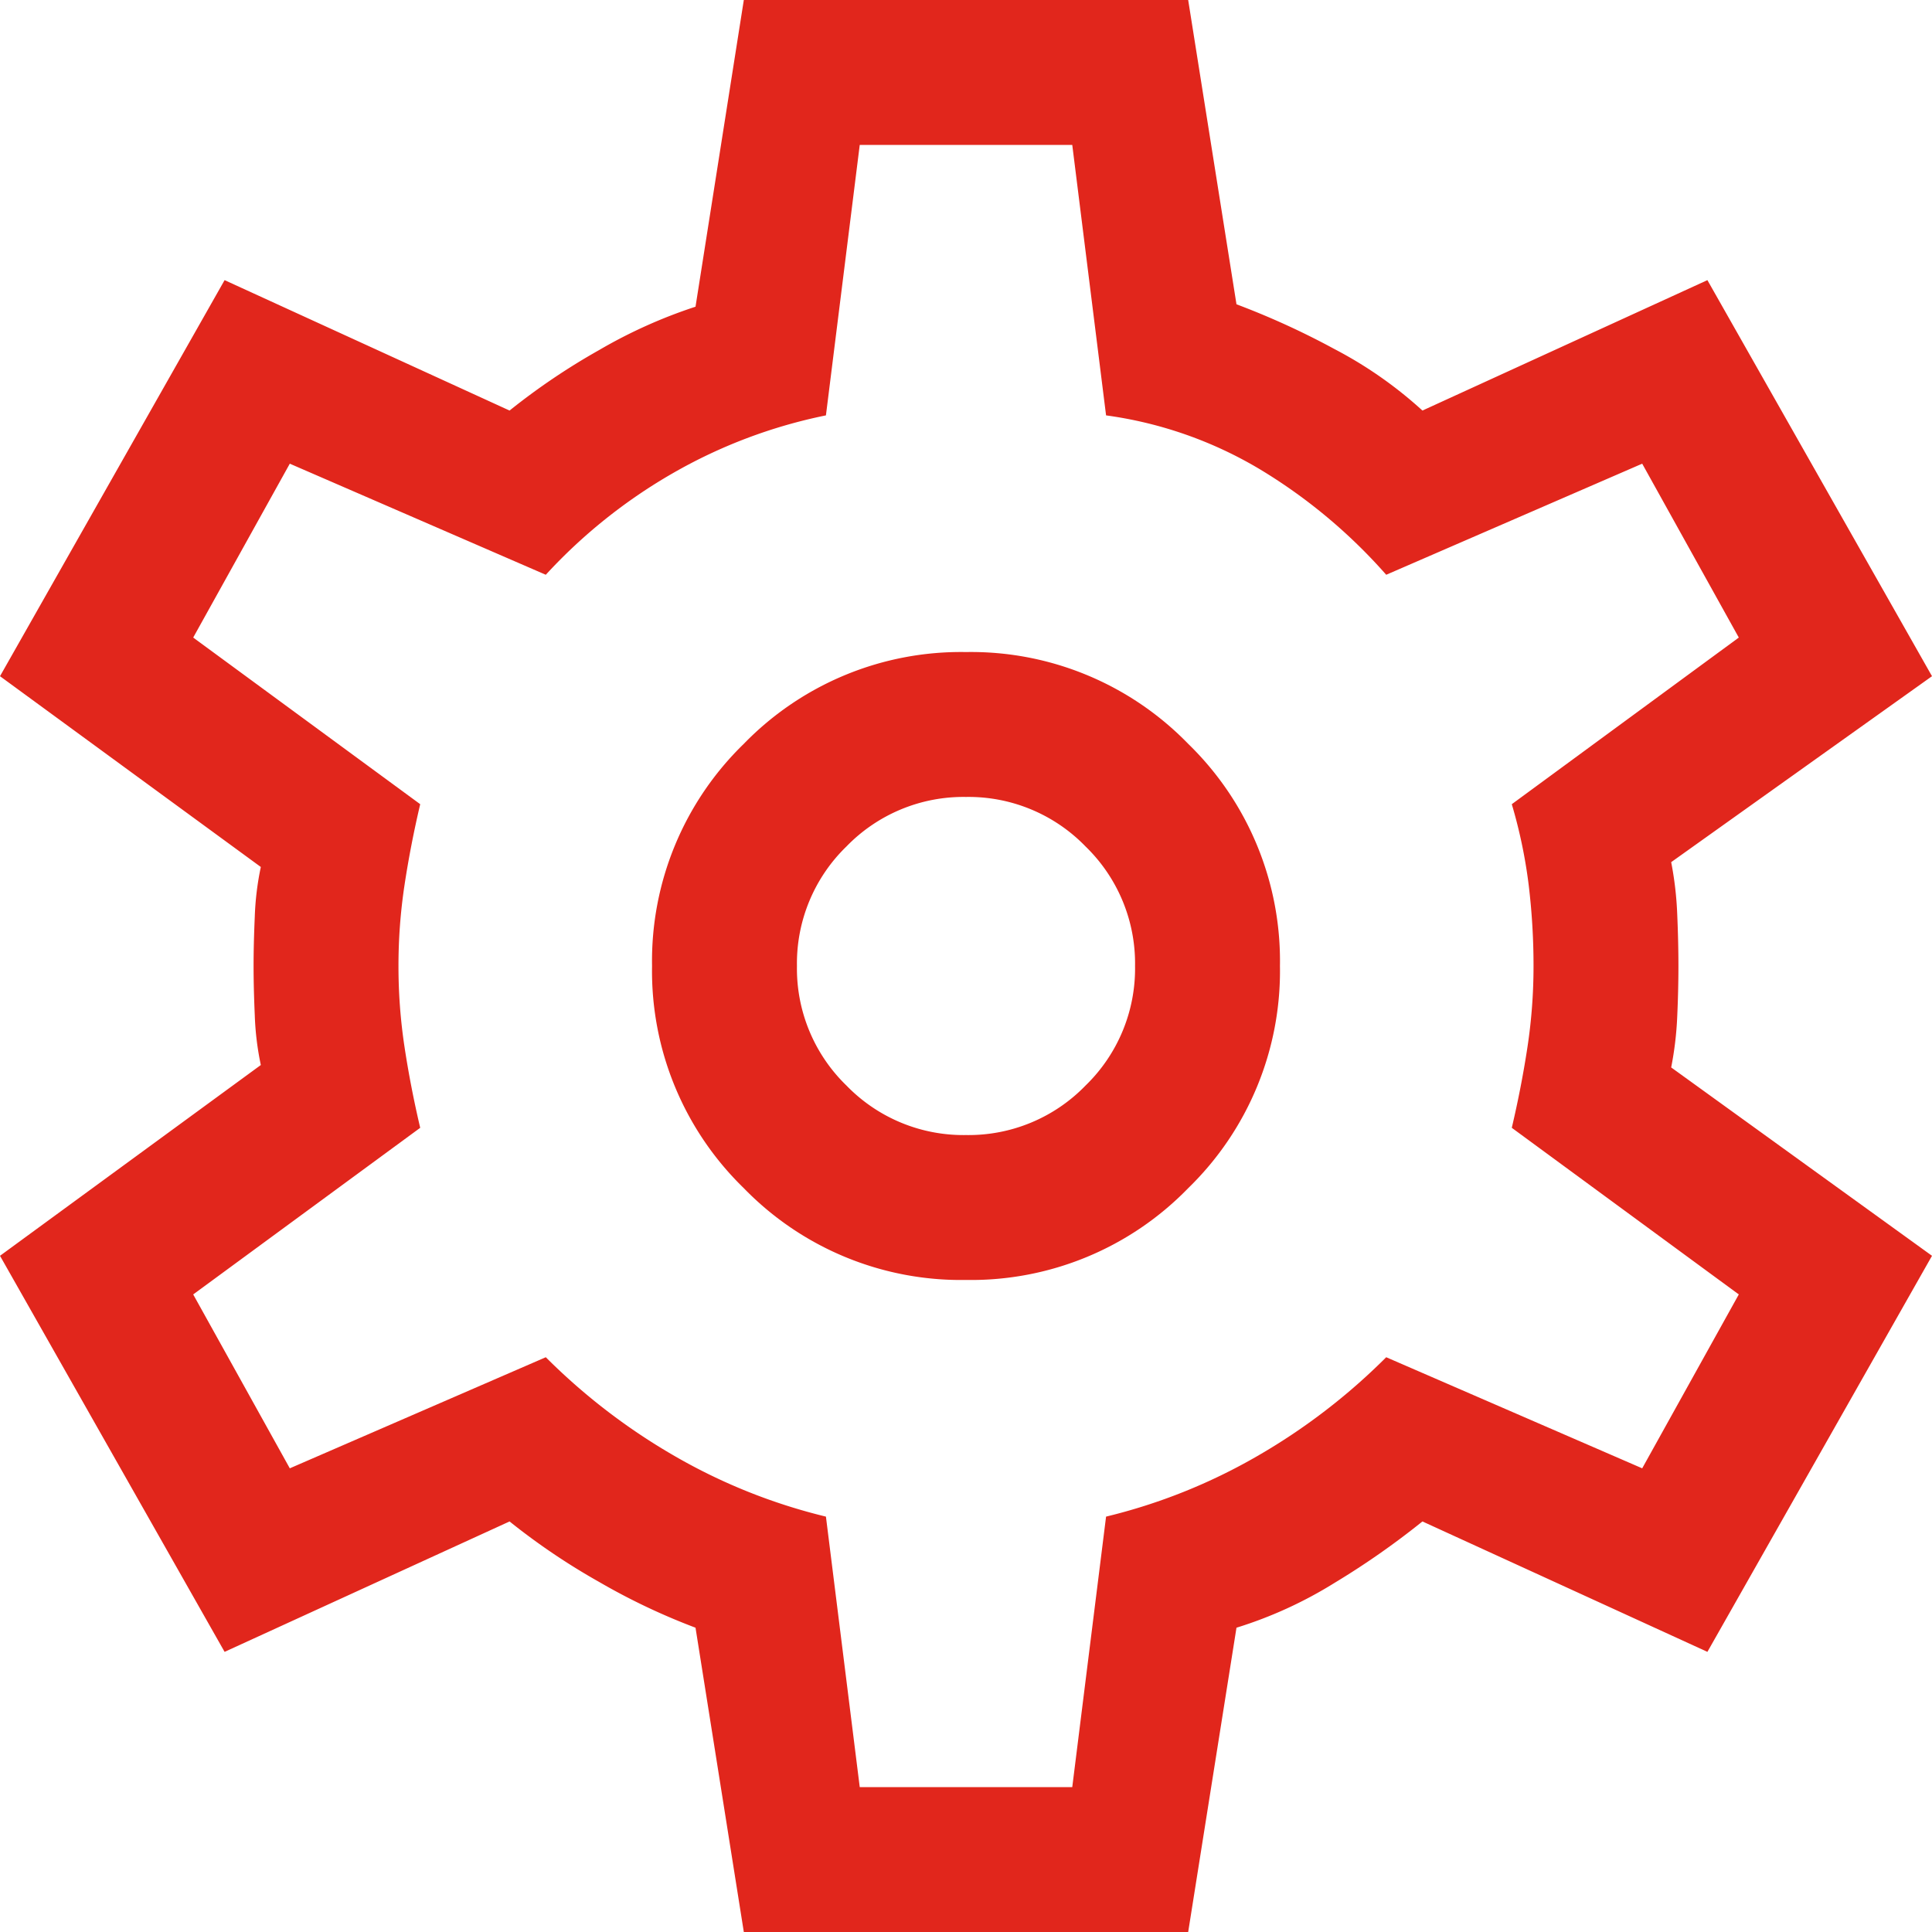 <svg xmlns="http://www.w3.org/2000/svg" width="40" height="40" viewBox="0 0 40 40">
  <path id="function" d="M95.4-840l-1-6.3a13.4,13.4,0,0,1-2-.95,13.742,13.742,0,0,1-1.85-1.25l-5.9,2.7L80-854l5.4-3.95a5.944,5.944,0,0,1-.125-1.025q-.025-.575-.025-1.025t.025-1.025a5.944,5.944,0,0,1,.125-1.025L80-866l4.65-8.2,5.9,2.7a13.742,13.742,0,0,1,1.85-1.25,10.346,10.346,0,0,1,2-.9l1-6.35h9.2l1,6.3a16.215,16.215,0,0,1,2.025.925,8.607,8.607,0,0,1,1.825,1.275l5.9-2.7L120-866l-5.4,3.85a7.048,7.048,0,0,1,.125,1.075q.025.575.025,1.075t-.025,1.05a6.962,6.962,0,0,1-.125,1.05L120-854l-4.65,8.2-5.9-2.7a16.587,16.587,0,0,1-1.825,1.275,8.715,8.715,0,0,1-2.025.925l-1,6.3Zm4.6-13.5a6.265,6.265,0,0,0,4.6-1.9,6.265,6.265,0,0,0,1.9-4.6,6.265,6.265,0,0,0-1.9-4.6,6.265,6.265,0,0,0-4.6-1.9,6.265,6.265,0,0,0-4.6,1.9,6.265,6.265,0,0,0-1.9,4.6,6.265,6.265,0,0,0,1.9,4.6A6.265,6.265,0,0,0,100-853.5Zm0-3a3.372,3.372,0,0,1-2.475-1.025A3.372,3.372,0,0,1,96.5-860a3.372,3.372,0,0,1,1.025-2.475A3.372,3.372,0,0,1,100-863.5a3.372,3.372,0,0,1,2.475,1.025A3.372,3.372,0,0,1,103.5-860a3.372,3.372,0,0,1-1.025,2.475A3.372,3.372,0,0,1,100-856.5ZM100-860Zm-2.2,17h4.4l.7-5.6a11.792,11.792,0,0,0,3.125-1.25,12.815,12.815,0,0,0,2.675-2.05l5.3,2.3,2-3.6-4.7-3.45q.2-.85.325-1.675A11.165,11.165,0,0,0,111.75-860a13.908,13.908,0,0,0-.1-1.675,10.346,10.346,0,0,0-.35-1.675l4.7-3.45-2-3.6-5.3,2.3a11.146,11.146,0,0,0-2.6-2.175,8.434,8.434,0,0,0-3.2-1.125l-.7-5.6H97.8l-.7,5.6a10.594,10.594,0,0,0-3.175,1.2,11.027,11.027,0,0,0-2.625,2.1L86-870.4l-2,3.6,4.7,3.45q-.2.85-.325,1.675A11.165,11.165,0,0,0,88.25-860a11.165,11.165,0,0,0,.125,1.675q.125.825.325,1.675L84-853.2l2,3.6,5.3-2.3a12.815,12.815,0,0,0,2.675,2.05A11.792,11.792,0,0,0,97.1-848.6Z" transform="translate(-80 880)" fill="#e1261c"/>
</svg>
